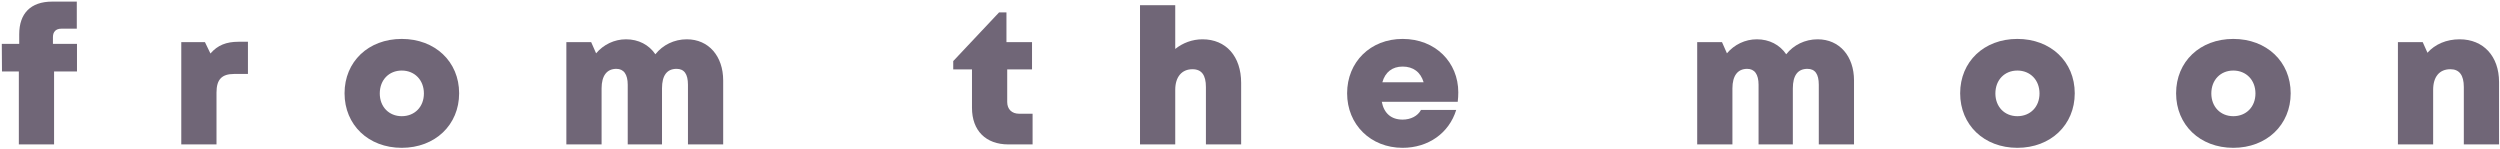 <?xml version="1.0" encoding="UTF-8"?> <svg xmlns="http://www.w3.org/2000/svg" width="1056" height="63" viewBox="0 0 1056 63" fill="none"> <path d="M32.52 18.52H22.36V15.64C22.36 13.4 23.64 12.12 25.88 12.12H32.44V0.68H22.04C12.92 0.68 8.12 5.72 8.12 14.44V18.52H0.76L0.84 30.2H7.96V61H22.84V30.2H32.52V18.52Z" fill="#706677"></path> <path d="M100.731 17.64C95.611 17.64 91.931 19.08 88.891 22.6L86.571 17.8H76.571V61H91.451V39.08C91.451 33.56 93.691 31.24 98.891 31.24H104.731V17.64H100.731Z" fill="#706677"></path> <path d="M169.698 62.44C183.778 62.44 193.938 52.76 193.938 39.4C193.938 26.04 183.778 16.44 169.698 16.44C155.618 16.44 145.538 26.04 145.538 39.4C145.538 52.76 155.618 62.44 169.698 62.44ZM169.698 49.08C164.338 49.08 160.418 45.16 160.418 39.48C160.418 33.72 164.338 29.8 169.698 29.8C175.138 29.8 179.058 33.8 179.058 39.48C179.058 45.16 175.138 49.08 169.698 49.08Z" fill="#706677"></path> <path d="M290.111 16.6C284.751 16.6 279.951 19 276.831 22.92C274.111 18.92 269.711 16.6 264.431 16.6C259.471 16.6 254.911 18.84 251.791 22.52L249.711 17.8H239.231V61H254.111V37.32C254.111 31.96 256.351 29.08 260.351 29.08C263.471 29.08 265.151 31.4 265.151 35.8V61H279.631V37.32C279.631 31.88 281.711 29.08 285.791 29.08C288.991 29.08 290.591 31.24 290.591 35.8V61H305.471V33.96C305.471 23.8 299.391 16.6 290.111 16.6Z" fill="#706677"></path> <path d="M430.486 48.04C427.366 48.04 425.446 46.12 425.446 43.08V29.32H435.926V17.8H425.126V5.24H422.006L402.646 25.8V29.32H410.566V45.56C410.566 55.16 416.406 61 425.926 61H436.166V48.04H430.486Z" fill="#706677"></path> <path d="M507.94 16.6C503.62 16.6 499.62 18.12 496.42 20.68V2.2H481.54V61H496.42V37.96C496.42 32.44 499.22 29.24 503.7 29.24C507.62 29.24 509.38 31.8 509.38 36.76V61H524.26V35C524.26 23.8 517.86 16.6 507.94 16.6Z" fill="#706677"></path> <path d="M615.982 39C615.982 26.36 606.382 16.44 592.462 16.44C578.862 16.44 569.022 26.2 569.022 39.4C569.022 52.6 578.942 62.44 592.462 62.44C603.262 62.44 612.062 56.28 615.102 46.44H600.222C598.862 49 595.902 50.52 592.462 50.52C587.742 50.52 584.622 47.96 583.662 43H615.742C615.902 41.64 615.982 40.36 615.982 39ZM592.462 28.12C596.942 28.12 600.062 30.44 601.342 34.76H583.902C585.102 30.44 588.142 28.12 592.462 28.12Z" fill="#706677"></path> <path d="M767.776 16.6C762.416 16.6 757.616 19 754.496 22.92C751.776 18.92 747.376 16.6 742.096 16.6C737.136 16.6 732.576 18.84 729.456 22.52L727.376 17.8H716.896V61H731.776V37.32C731.776 31.96 734.016 29.08 738.016 29.08C741.136 29.08 742.816 31.4 742.816 35.8V61H757.296V37.32C757.296 31.88 759.376 29.08 763.456 29.08C766.656 29.08 768.256 31.24 768.256 35.8V61H783.136V33.96C783.136 23.8 777.056 16.6 767.776 16.6Z" fill="#706677"></path> <path d="M852.133 62.44C866.213 62.44 876.372 52.76 876.372 39.4C876.372 26.04 866.213 16.44 852.133 16.44C838.053 16.44 827.972 26.04 827.972 39.4C827.972 52.76 838.053 62.44 852.133 62.44ZM852.133 49.08C846.773 49.08 842.852 45.16 842.852 39.48C842.852 33.72 846.773 29.8 852.133 29.8C857.573 29.8 861.492 33.8 861.492 39.48C861.492 45.16 857.573 49.08 852.133 49.08Z" fill="#706677"></path> <path d="M943.345 62.44C957.425 62.44 967.585 52.76 967.585 39.4C967.585 26.04 957.425 16.44 943.345 16.44C929.265 16.44 919.185 26.04 919.185 39.4C919.185 52.76 929.265 62.44 943.345 62.44ZM943.345 49.08C937.985 49.08 934.065 45.16 934.065 39.48C934.065 33.72 937.985 29.8 943.345 29.8C948.785 29.8 952.705 33.8 952.705 39.48C952.705 45.16 948.785 49.08 943.345 49.08Z" fill="#706677"></path> <path d="M1038.96 16.6C1033.36 16.6 1028.56 18.68 1025.36 22.28L1023.36 17.8H1012.88V61H1027.76V37.96C1027.76 32.44 1030.4 29.24 1035.04 29.24C1038.8 29.24 1040.72 31.72 1040.72 36.76V61H1055.6V34.68C1055.6 23.72 1048.96 16.6 1038.96 16.6Z" fill="#706677"></path> </svg> 